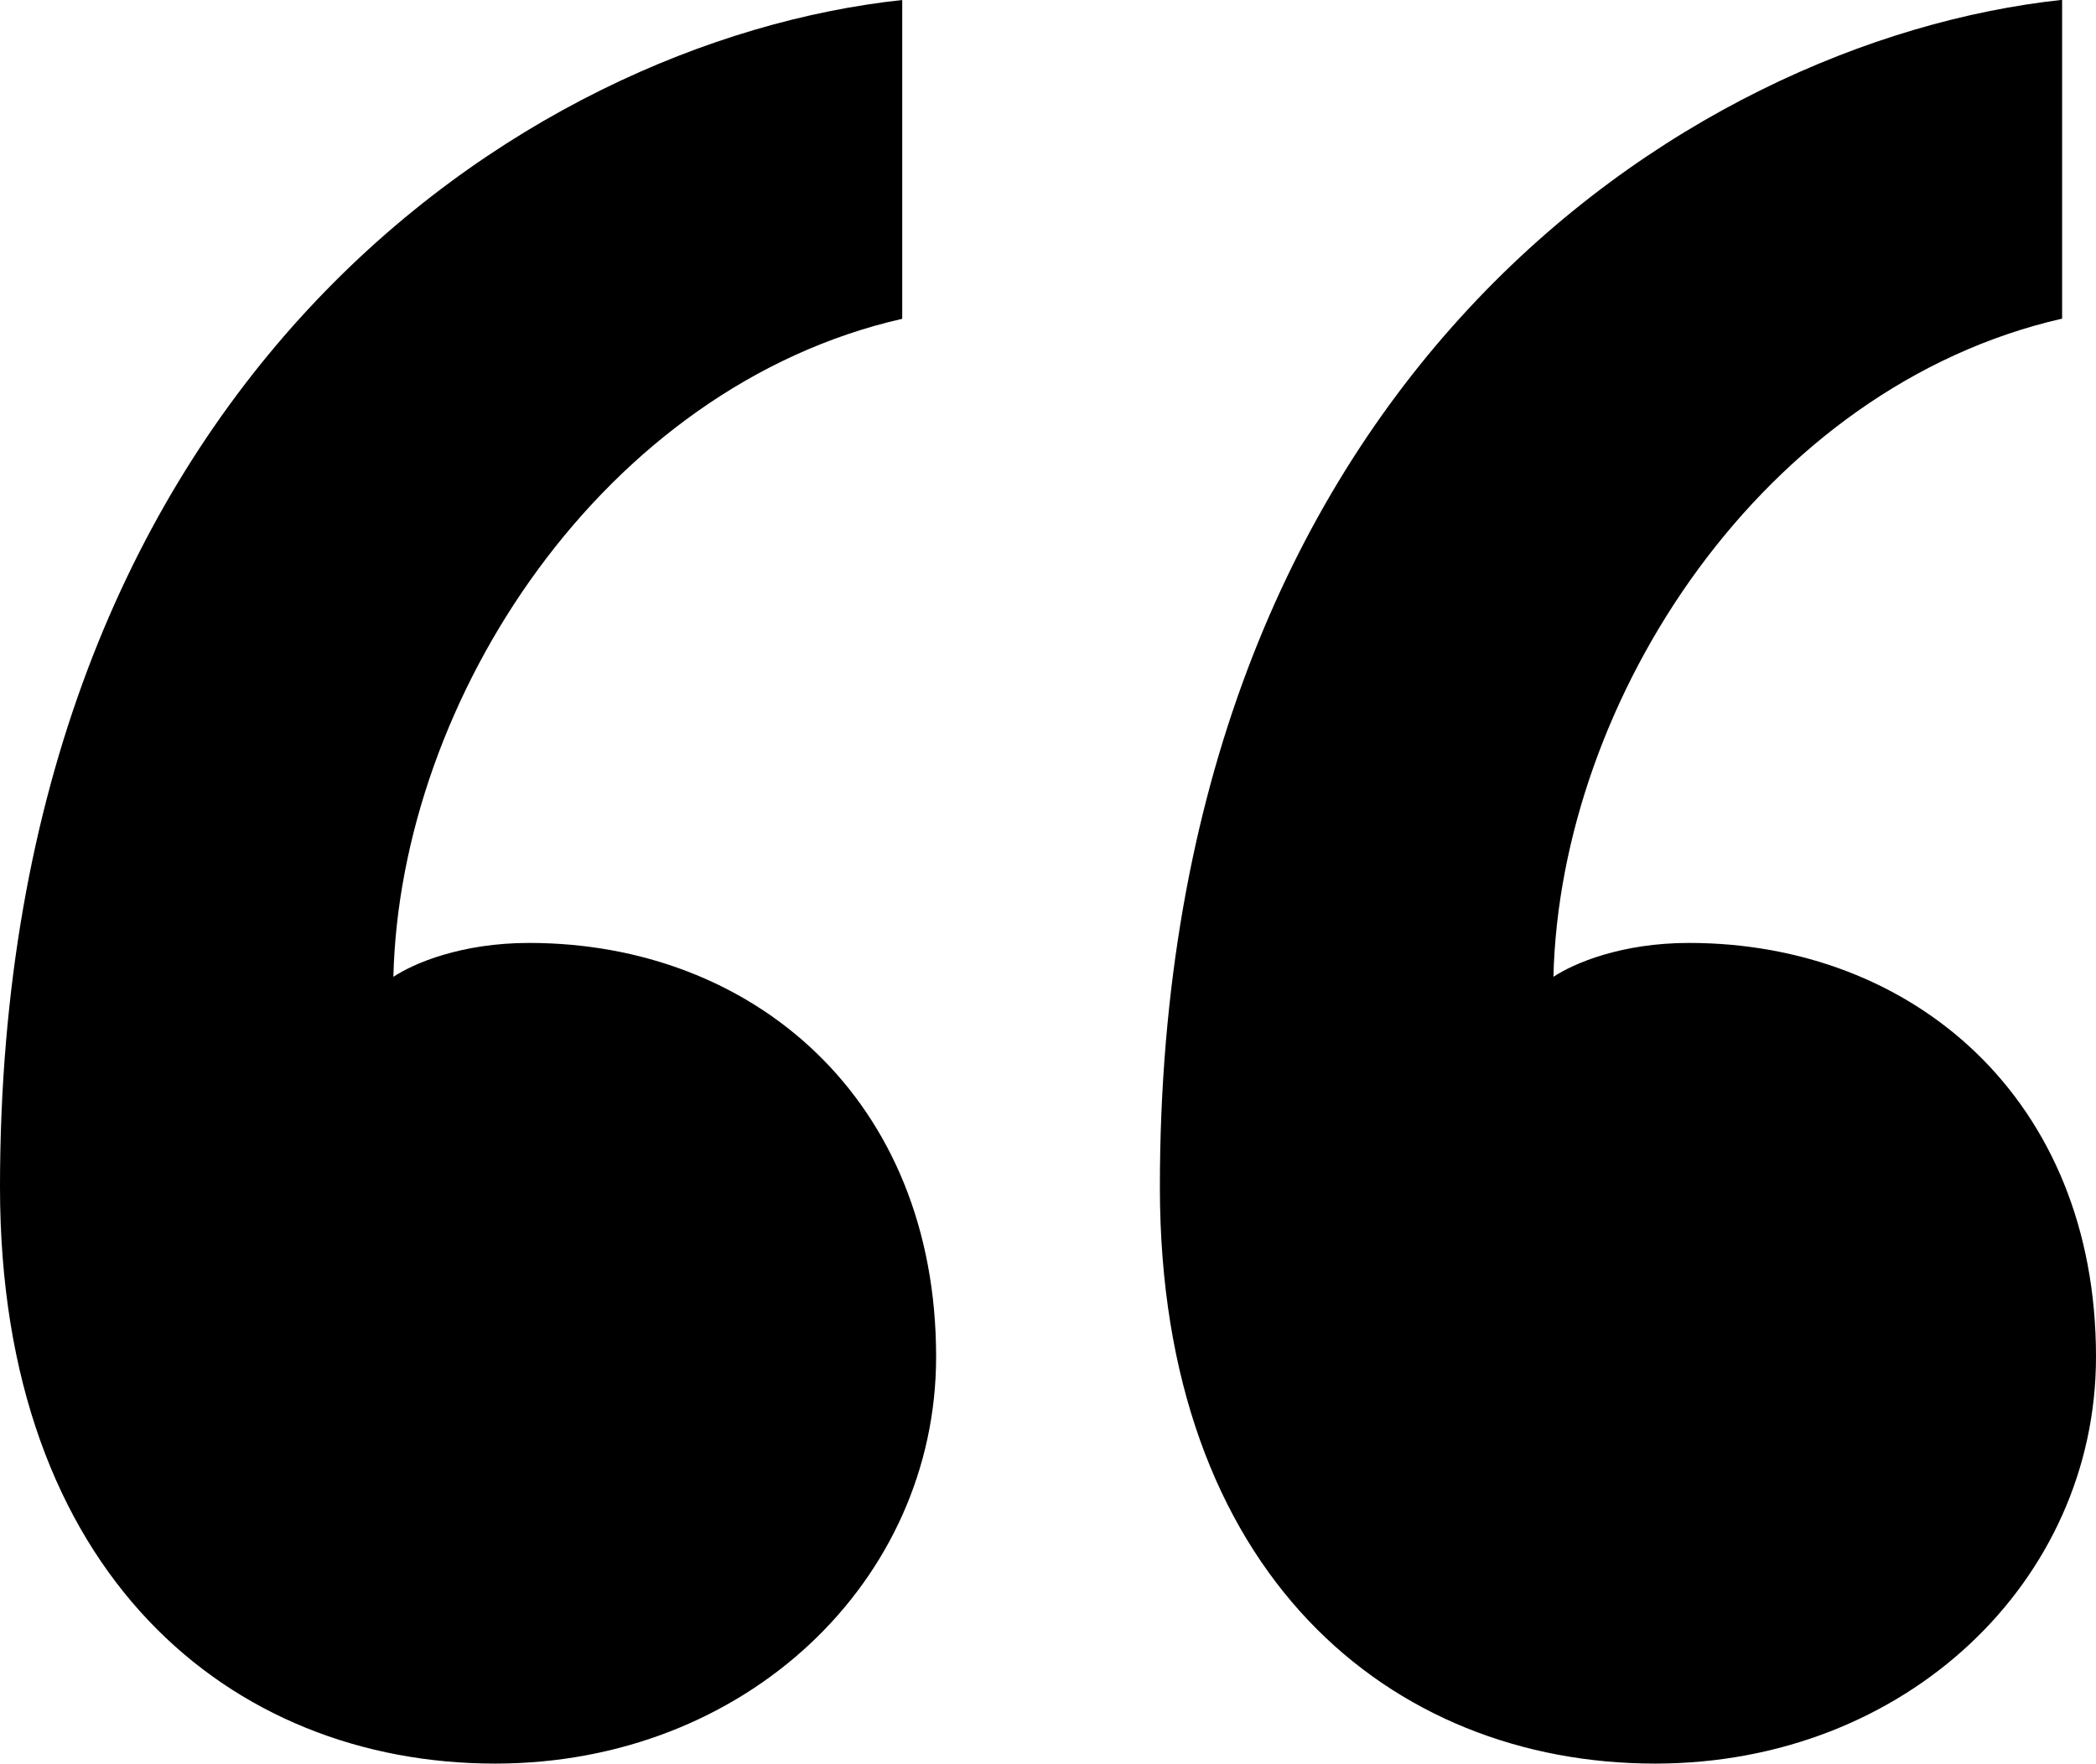 <svg version="1.1" id="Layer_1" xmlns="http://www.w3.org/2000/svg" x="0" y="0" width="12.617" height="10.616" viewBox="0 0 12.617 10.616" xml:space="preserve"><path d="M2.98 10.616C1.388 10.616 0 9.474 0 7.146 0 2.328 3.144.245 5.431 0v1.919c-1.797.409-3.023 2.287-3.063 3.961.122-.081.408-.204.817-.204 1.348 0 2.45.939 2.45 2.491 0 1.348-1.144 2.449-2.655 2.449zm6.983 0c-1.593 0-2.981-1.143-2.981-3.471 0-4.817 3.145-6.9 5.431-7.146v1.919c-1.797.41-3.022 2.288-3.062 3.962.122-.081.408-.204.816-.204 1.348 0 2.45.939 2.45 2.491 0 1.348-1.143 2.449-2.654 2.449z"/></svg>